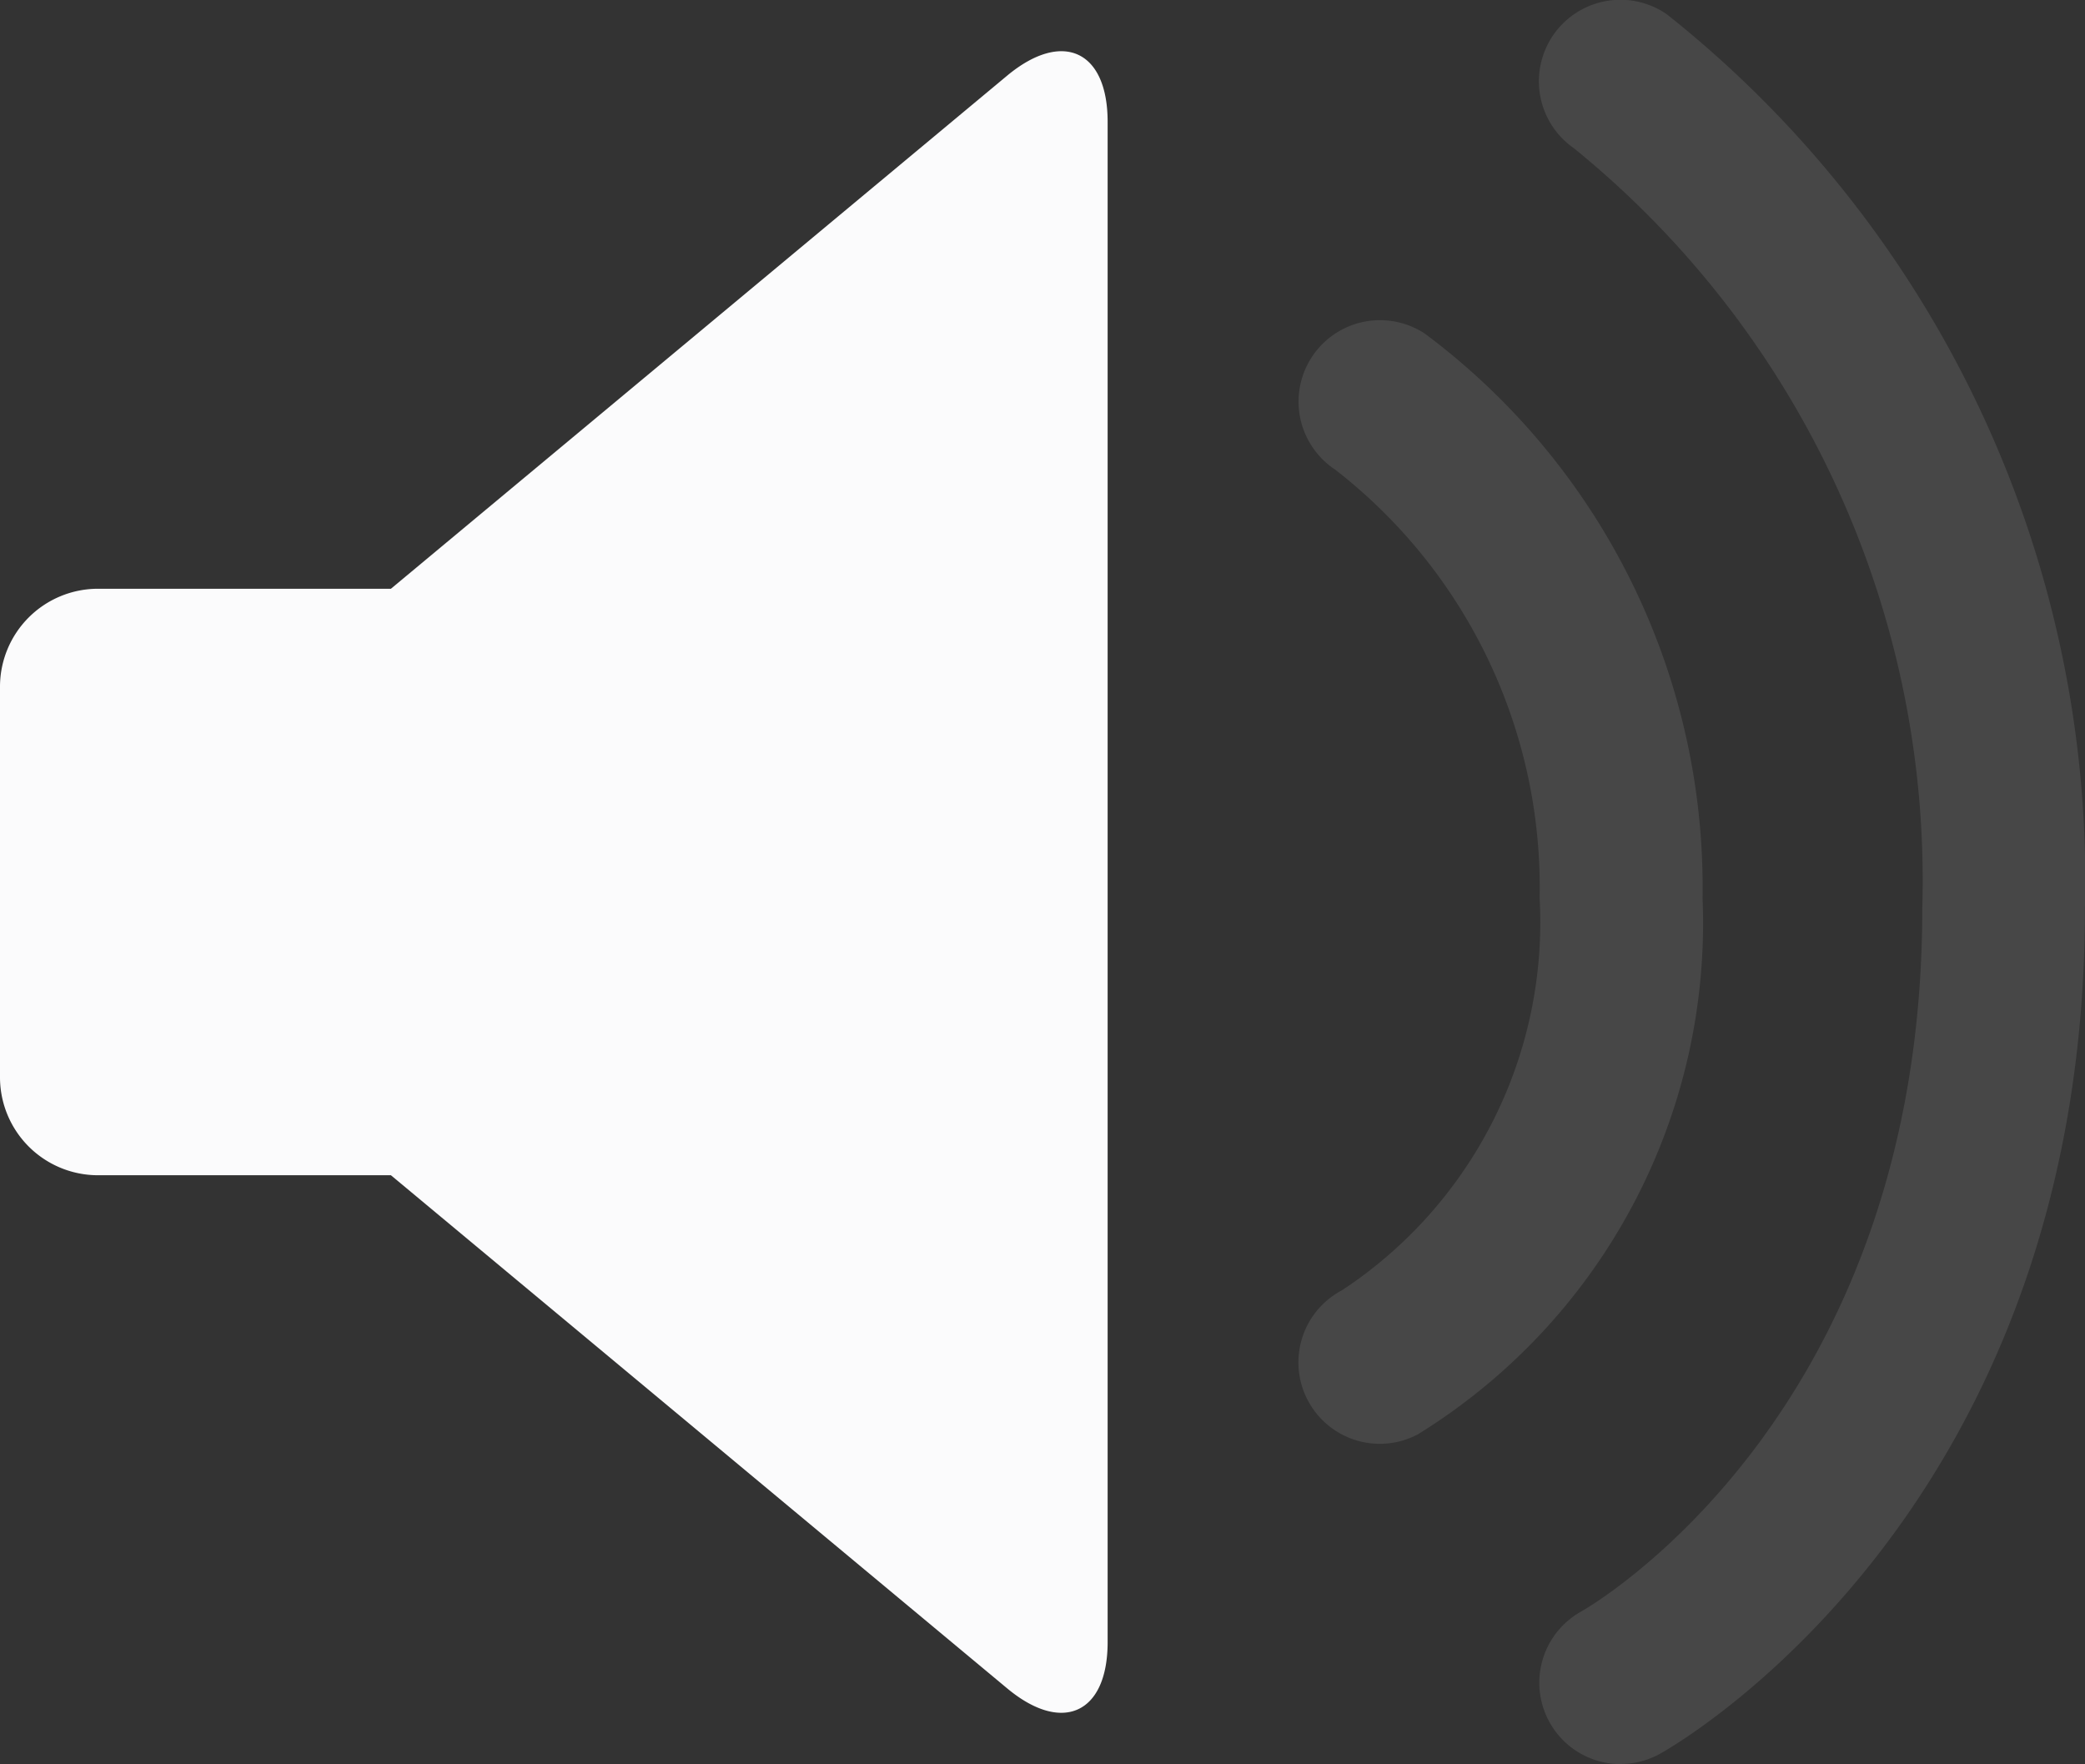 <svg xmlns="http://www.w3.org/2000/svg" xmlns:xlink="http://www.w3.org/1999/xlink" width="29.292" height="24.783" viewBox="0 0 29.292 24.783"><rect x="0" y="0" width="29.292" height="24.783" fill="#333333" stroke="none"/><defs><clipPath id="a"><rect width="29.292" height="24.783" transform="translate(0 0)" fill="#fbfbfc"/></clipPath></defs><g clip-path="url(#a)"><path d="M14.155,34.763,5.492,41.976H1.373A1.377,1.377,0,0,0,0,43.35v5.492a1.377,1.377,0,0,0,1.373,1.373H5.492l8.663,7.213c.773.64,1.406.346,1.406-.653V35.416c0-1-.632-1.292-1.406-.653" transform="translate(0 -33.705)" fill="#fbfbfc"/><path d="M1034.6,24.781a1.144,1.144,0,0,1-.557-2.144c.191-.109,4.792-2.807,4.792-9.873A13.245,13.245,0,0,0,1033.94,2.08,1.144,1.144,0,0,1,1035.248.2a15.528,15.528,0,0,1,5.872,12.561c0,8.461-5.726,11.738-5.969,11.874a1.142,1.142,0,0,1-.554.144" transform="translate(-1011.829 0.002)" fill="#fbfbfc" opacity="0.101"/><path d="M873.081,230.782a1.144,1.144,0,0,1-.536-2.156,6.188,6.188,0,0,0,2.778-5.512,7.425,7.425,0,0,0-2.874-6.019,1.144,1.144,0,1,1,1.263-1.908,9.7,9.7,0,0,1,3.9,7.927,8.438,8.438,0,0,1-4,7.535,1.138,1.138,0,0,1-.535.133" transform="translate(-853.693 -210.499)" fill="#fbfbfc" opacity="0.101"/></g></svg>